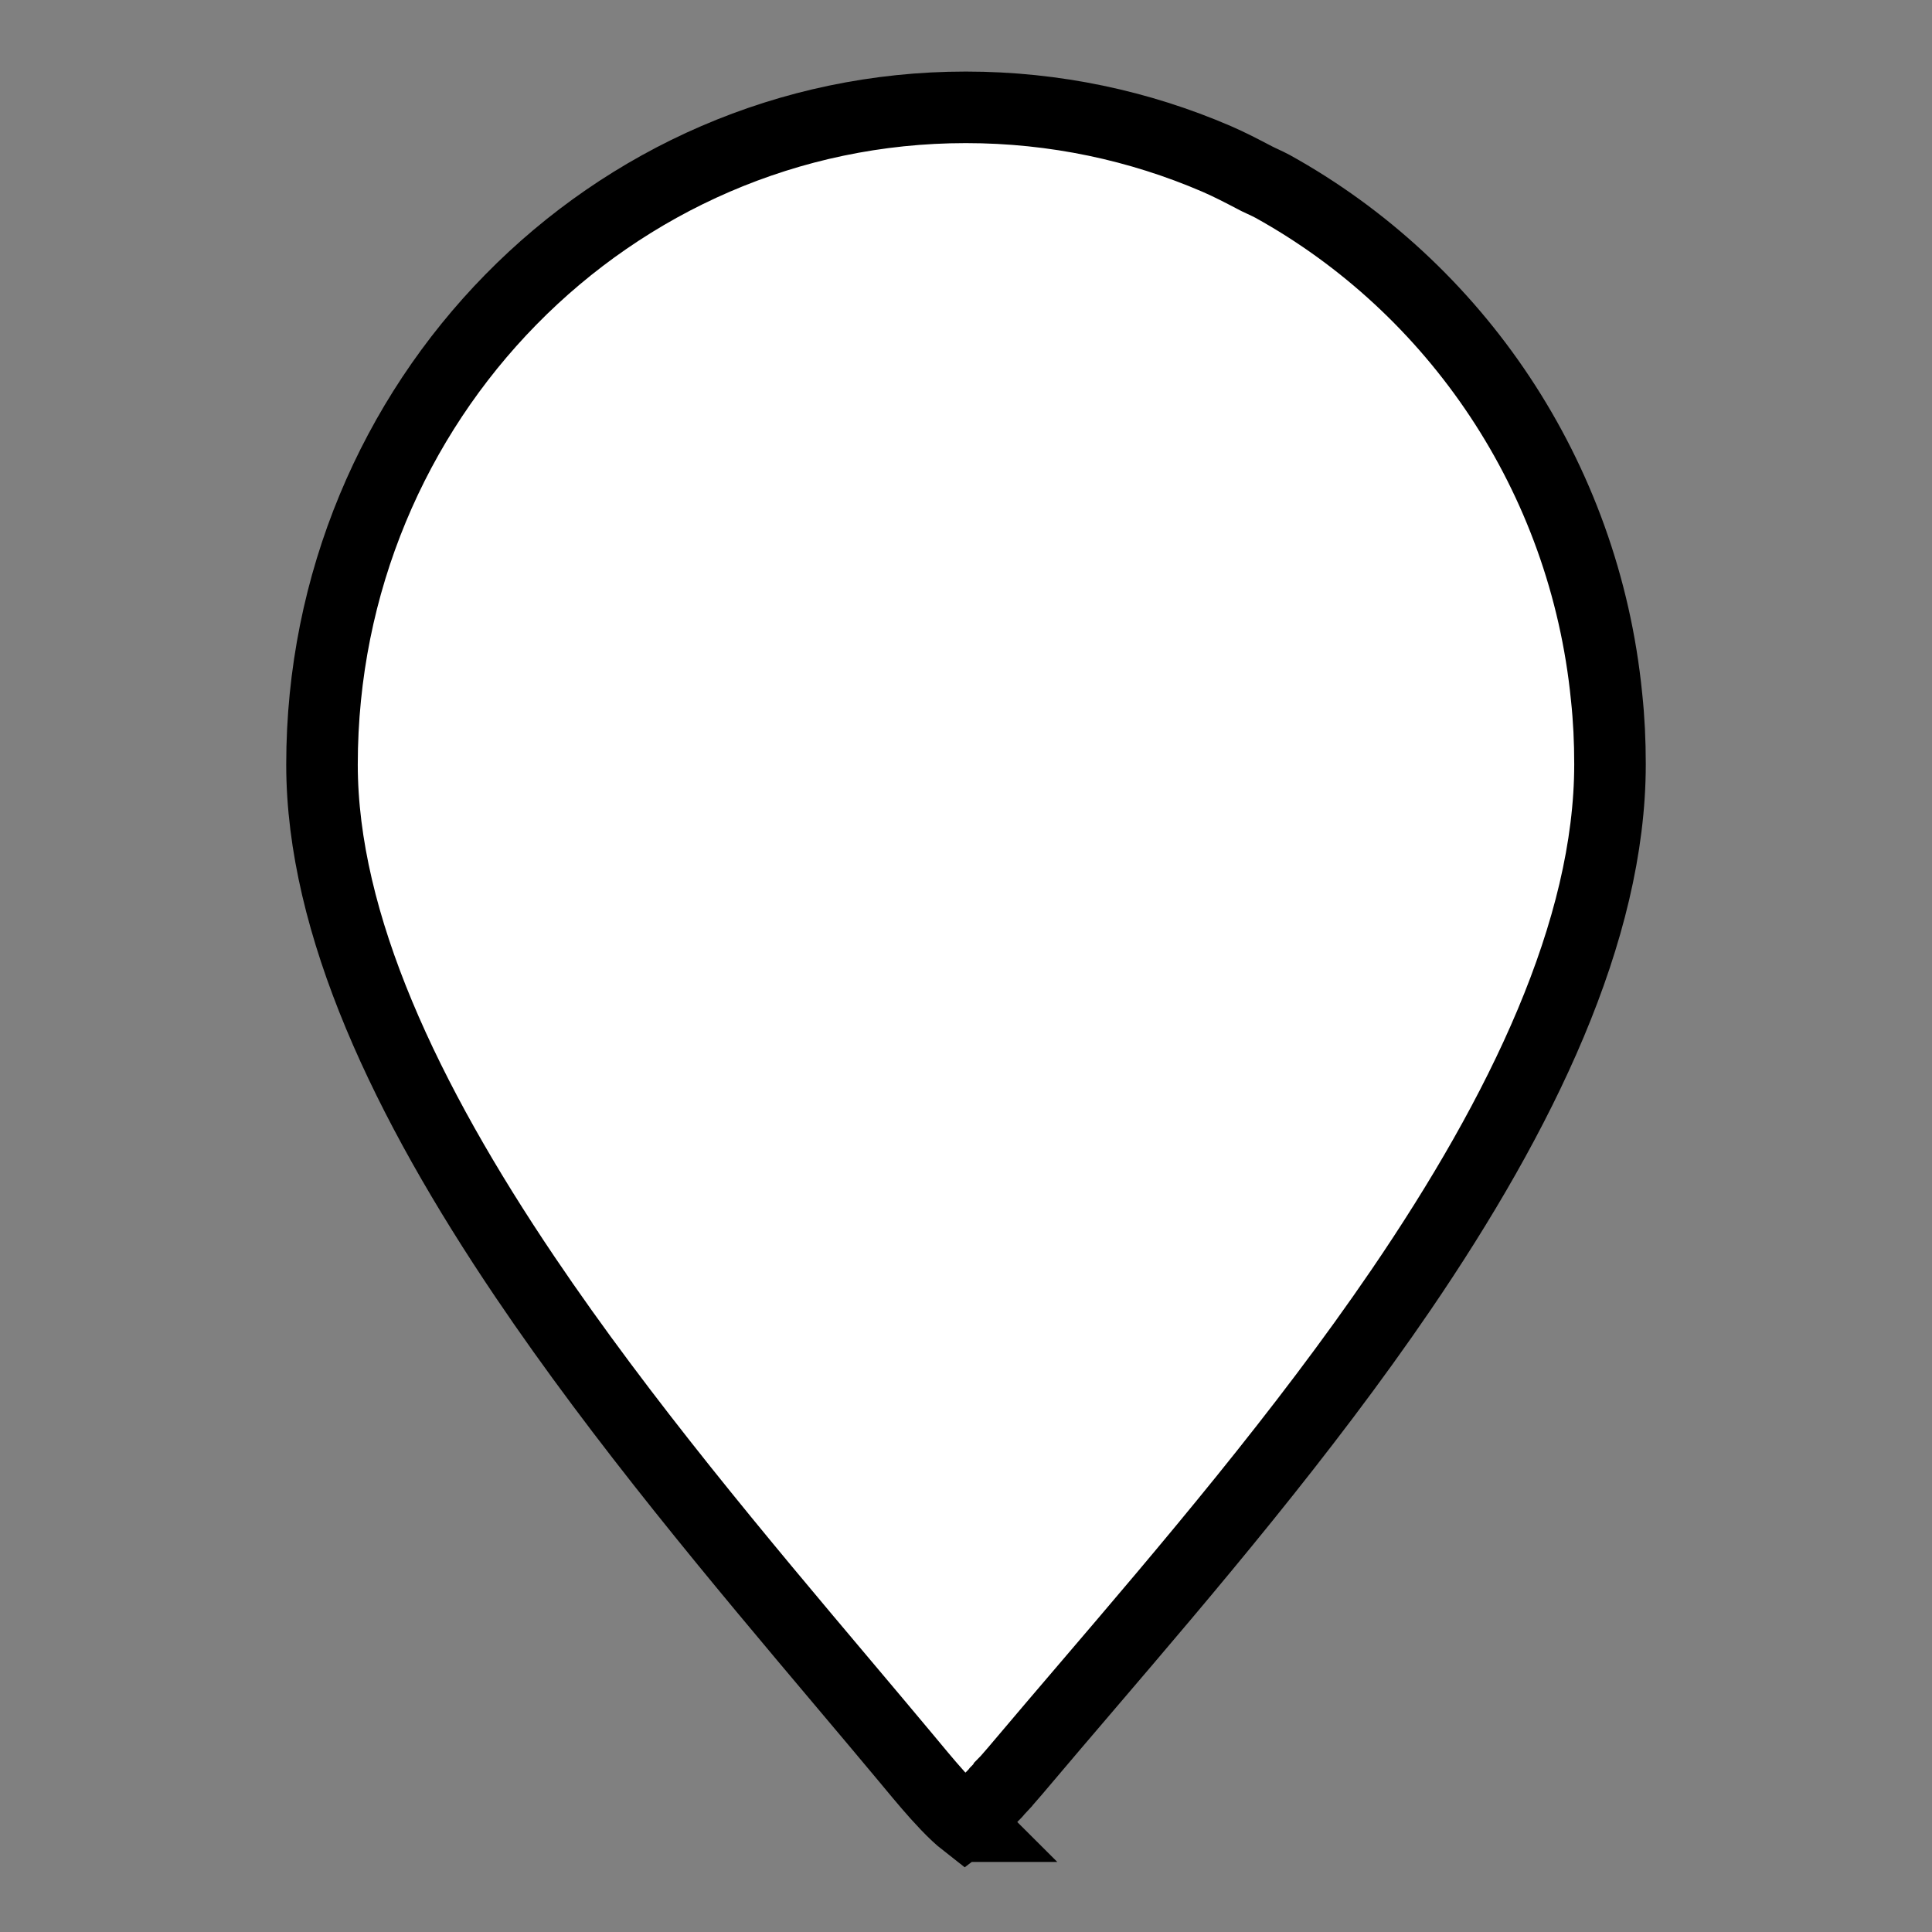 <?xml version="1.0" encoding="UTF-8"?> <svg xmlns="http://www.w3.org/2000/svg" width="54" height="54" viewBox="0 0 54 54" fill="none"><rect x="0" y="0" width="54" height="54" fill="#808080" stroke="none"/><path d="M28.549 49.29L28.544 49.296C28.447 49.414 28.309 49.572 28.147 49.758L28.044 49.863L28.025 49.9C27.998 49.93 27.963 49.965 27.915 50.015L27.865 50.066L27.835 50.106L27.827 50.115L27.814 50.128L27.723 50.221L27.632 50.313L27.557 50.39L27.481 50.467C27.416 50.534 27.396 50.553 27.376 50.57L27.341 50.599L27.31 50.632C27.308 50.634 27.305 50.636 27.302 50.639C27.295 50.646 27.284 50.656 27.263 50.676C27.241 50.696 27.203 50.731 27.163 50.771C27.163 50.771 27.163 50.771 27.163 50.771L27.13 50.797C27.116 50.808 27.093 50.825 27.069 50.845L27.026 50.88L27.001 50.905L26.971 50.928C26.829 50.817 26.655 50.654 26.459 50.449C26.117 50.092 25.787 49.694 25.53 49.385C25.462 49.302 25.398 49.226 25.341 49.158C24.782 48.488 24.2 47.797 23.602 47.088C20.686 43.629 17.401 39.733 14.67 35.685C11.364 30.785 9 25.843 9 21.369C9 11.206 17.08 3 26.995 3C29.487 3 31.852 3.515 33.999 4.439C34.363 4.596 34.723 4.784 35.122 4.993L35.139 5.001L35.156 5.01C35.206 5.033 35.251 5.054 35.292 5.074C35.4 5.124 35.483 5.163 35.568 5.209C40.668 8.034 44.292 13.294 44.904 19.474L44.904 19.474L44.905 19.482C44.971 20.1 45 20.721 45 21.359C45 26.016 42.531 31.106 39.16 36.051C36.417 40.074 33.165 43.88 30.358 47.164C29.729 47.9 29.123 48.61 28.549 49.29ZM27.134 51.04C27.137 51.041 27.138 51.042 27.138 51.042C27.138 51.042 27.137 51.042 27.136 51.041C27.136 51.041 27.135 51.041 27.134 51.04Z" fill="white" stroke="black" stroke-width="2"></path></svg> 